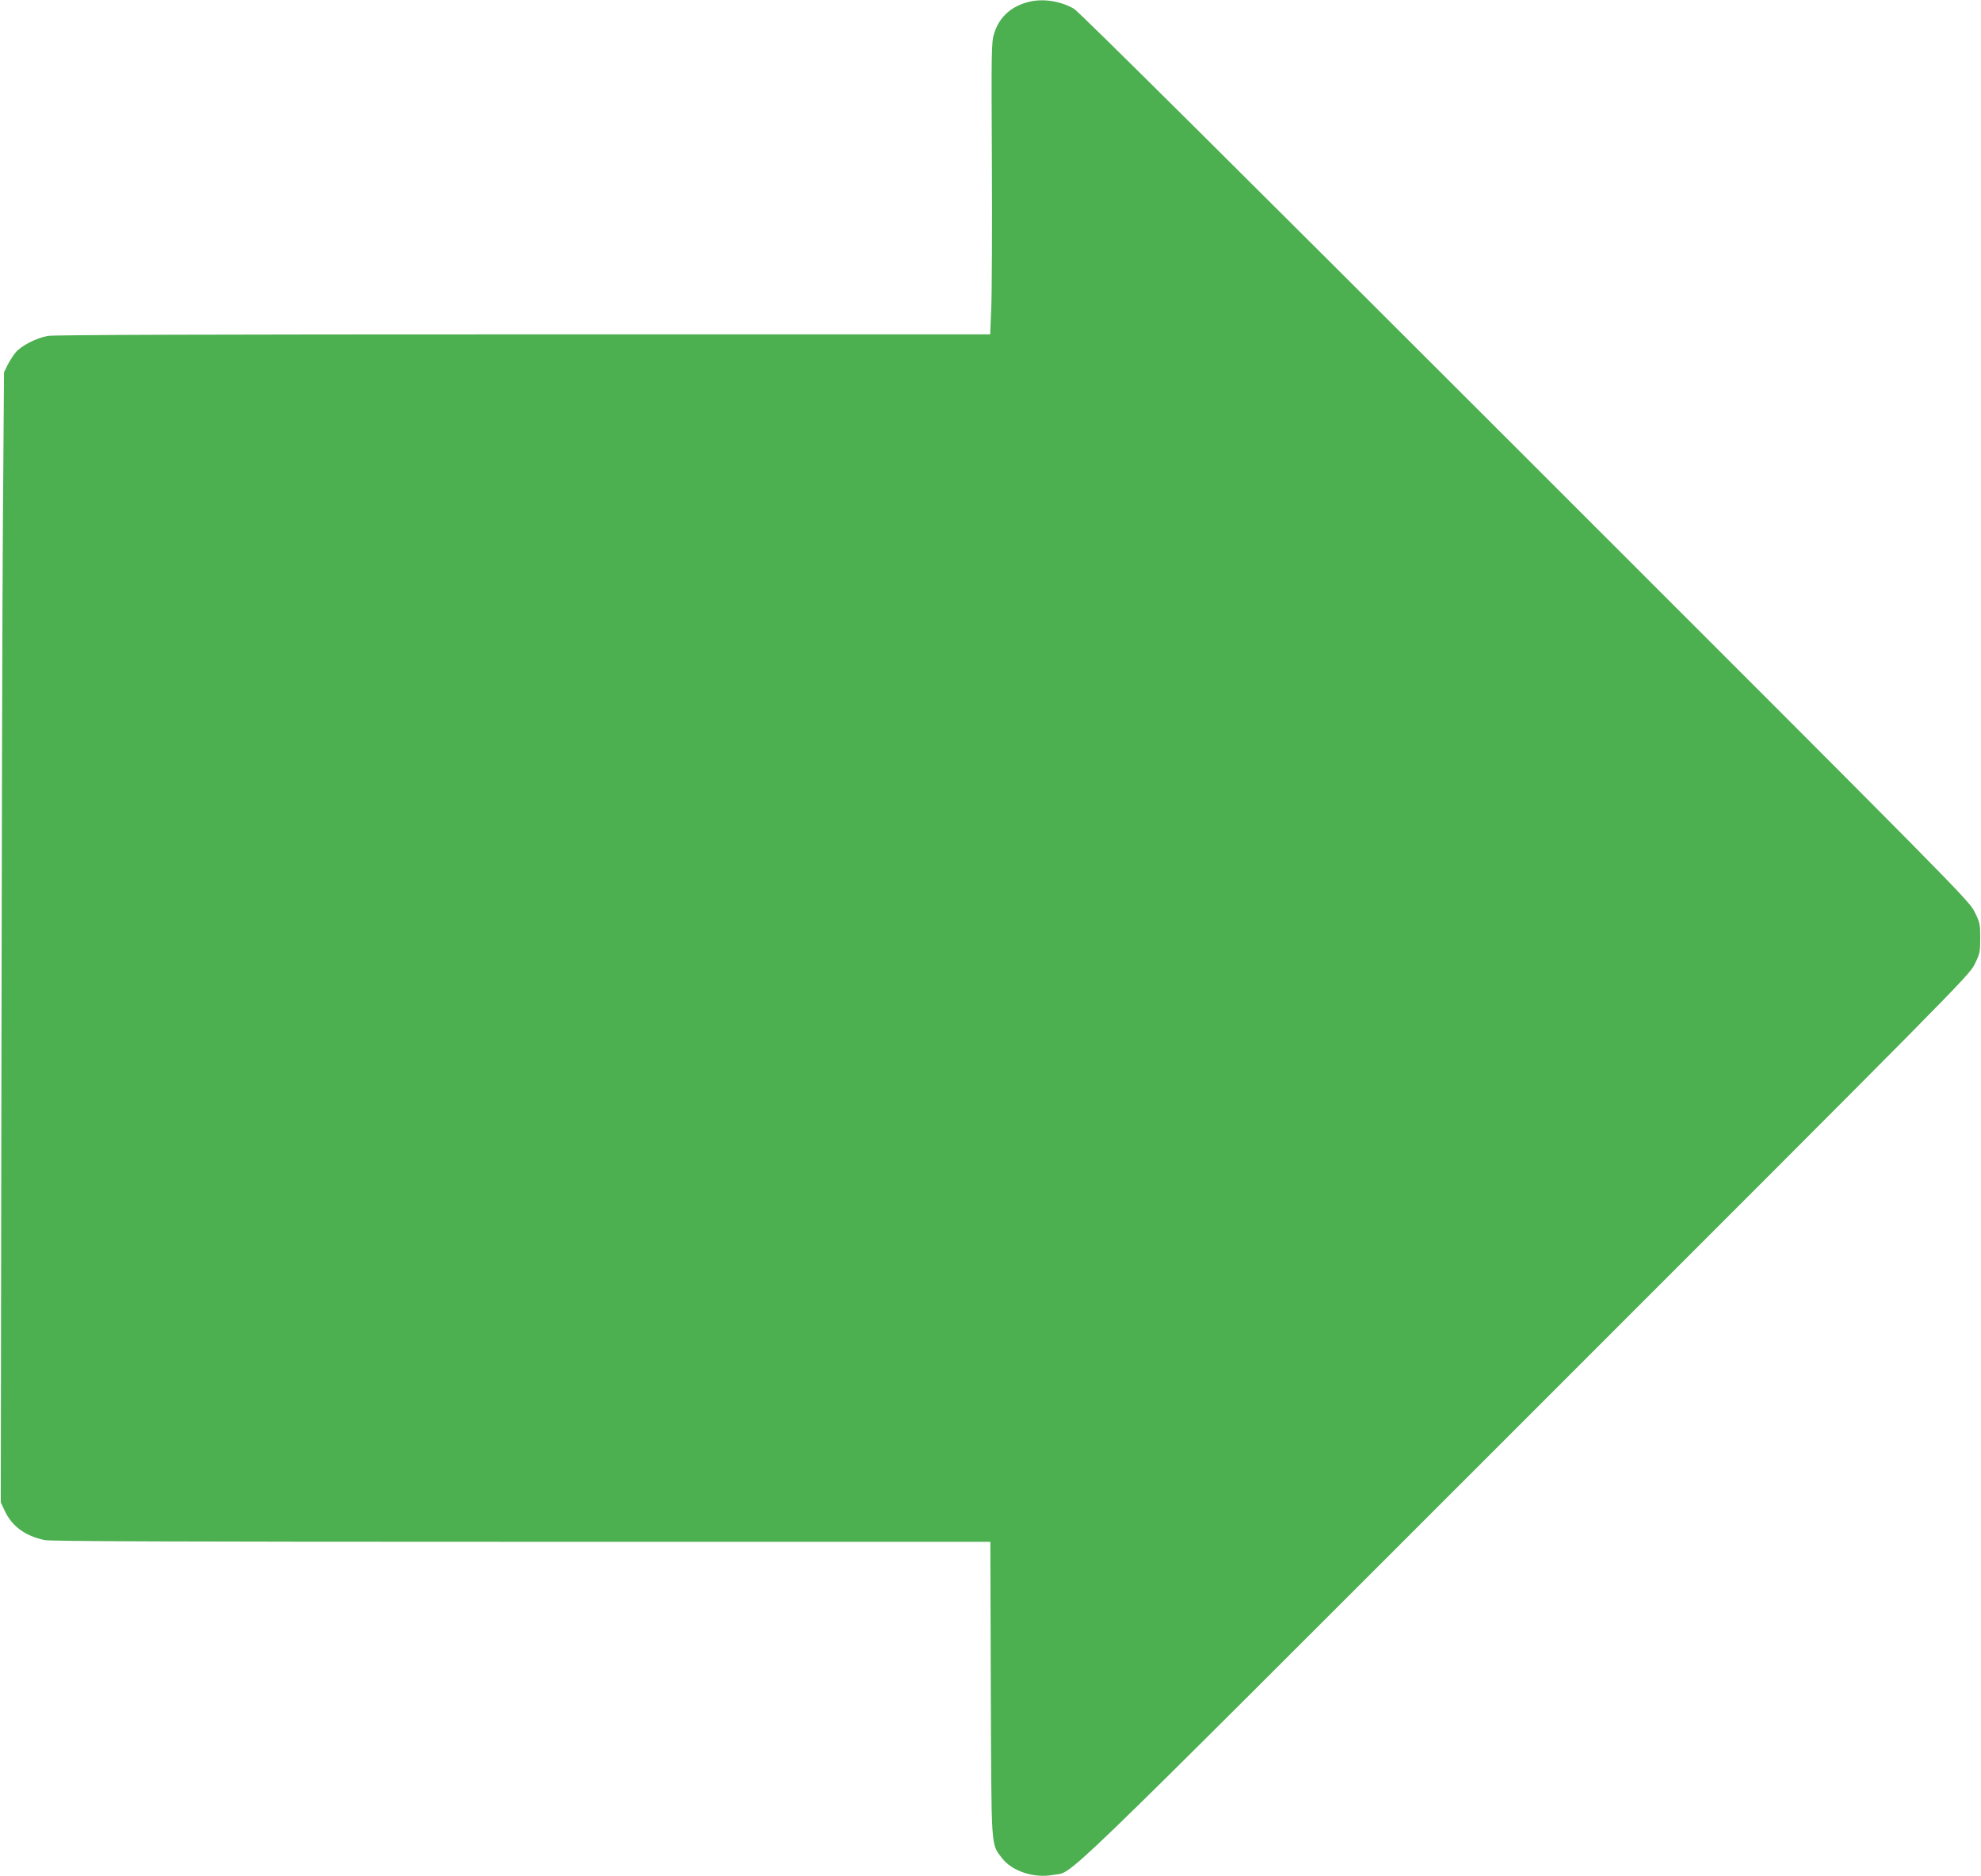 <?xml version="1.0" standalone="no"?>
<!DOCTYPE svg PUBLIC "-//W3C//DTD SVG 20010904//EN"
 "http://www.w3.org/TR/2001/REC-SVG-20010904/DTD/svg10.dtd">
<svg version="1.0" xmlns="http://www.w3.org/2000/svg"
 width="1280pt" height="1212pt" viewBox="0 0 1280 1212"
 preserveAspectRatio="xMidYMid meet">
<g transform="translate(0,1212) scale(0.1,-0.1)"
fill="#4caf50" stroke="none">
<path d="M6640 12106 c-111 -30 -185 -99 -217 -204 -17 -53 -18 -114 -14 -827
2 -423 0 -847 -4 -942 l-7 -173 -3018 0 c-1980 0 -3036 -3 -3071 -10 -76 -14
-173 -64 -209 -108 -16 -20 -40 -57 -52 -82 l-22 -45 -7 -940 c-4 -517 -8
-2159 -10 -3650 l-4 -2710 26 -56 c47 -99 131 -161 257 -188 39 -8 868 -11
3082 -11 l3029 0 3 -948 c4 -1052 0 -1000 71 -1094 64 -85 207 -133 331 -110
141 27 -79 -186 3044 2936 2788 2787 2874 2873 2910 2945 35 71 37 80 37 171
0 91 -2 100 -37 171 -36 72 -122 159 -2905 2940 -1821 1820 -2884 2876 -2913
2892 -90 52 -207 69 -300 43z"/>
</g>
</svg>

